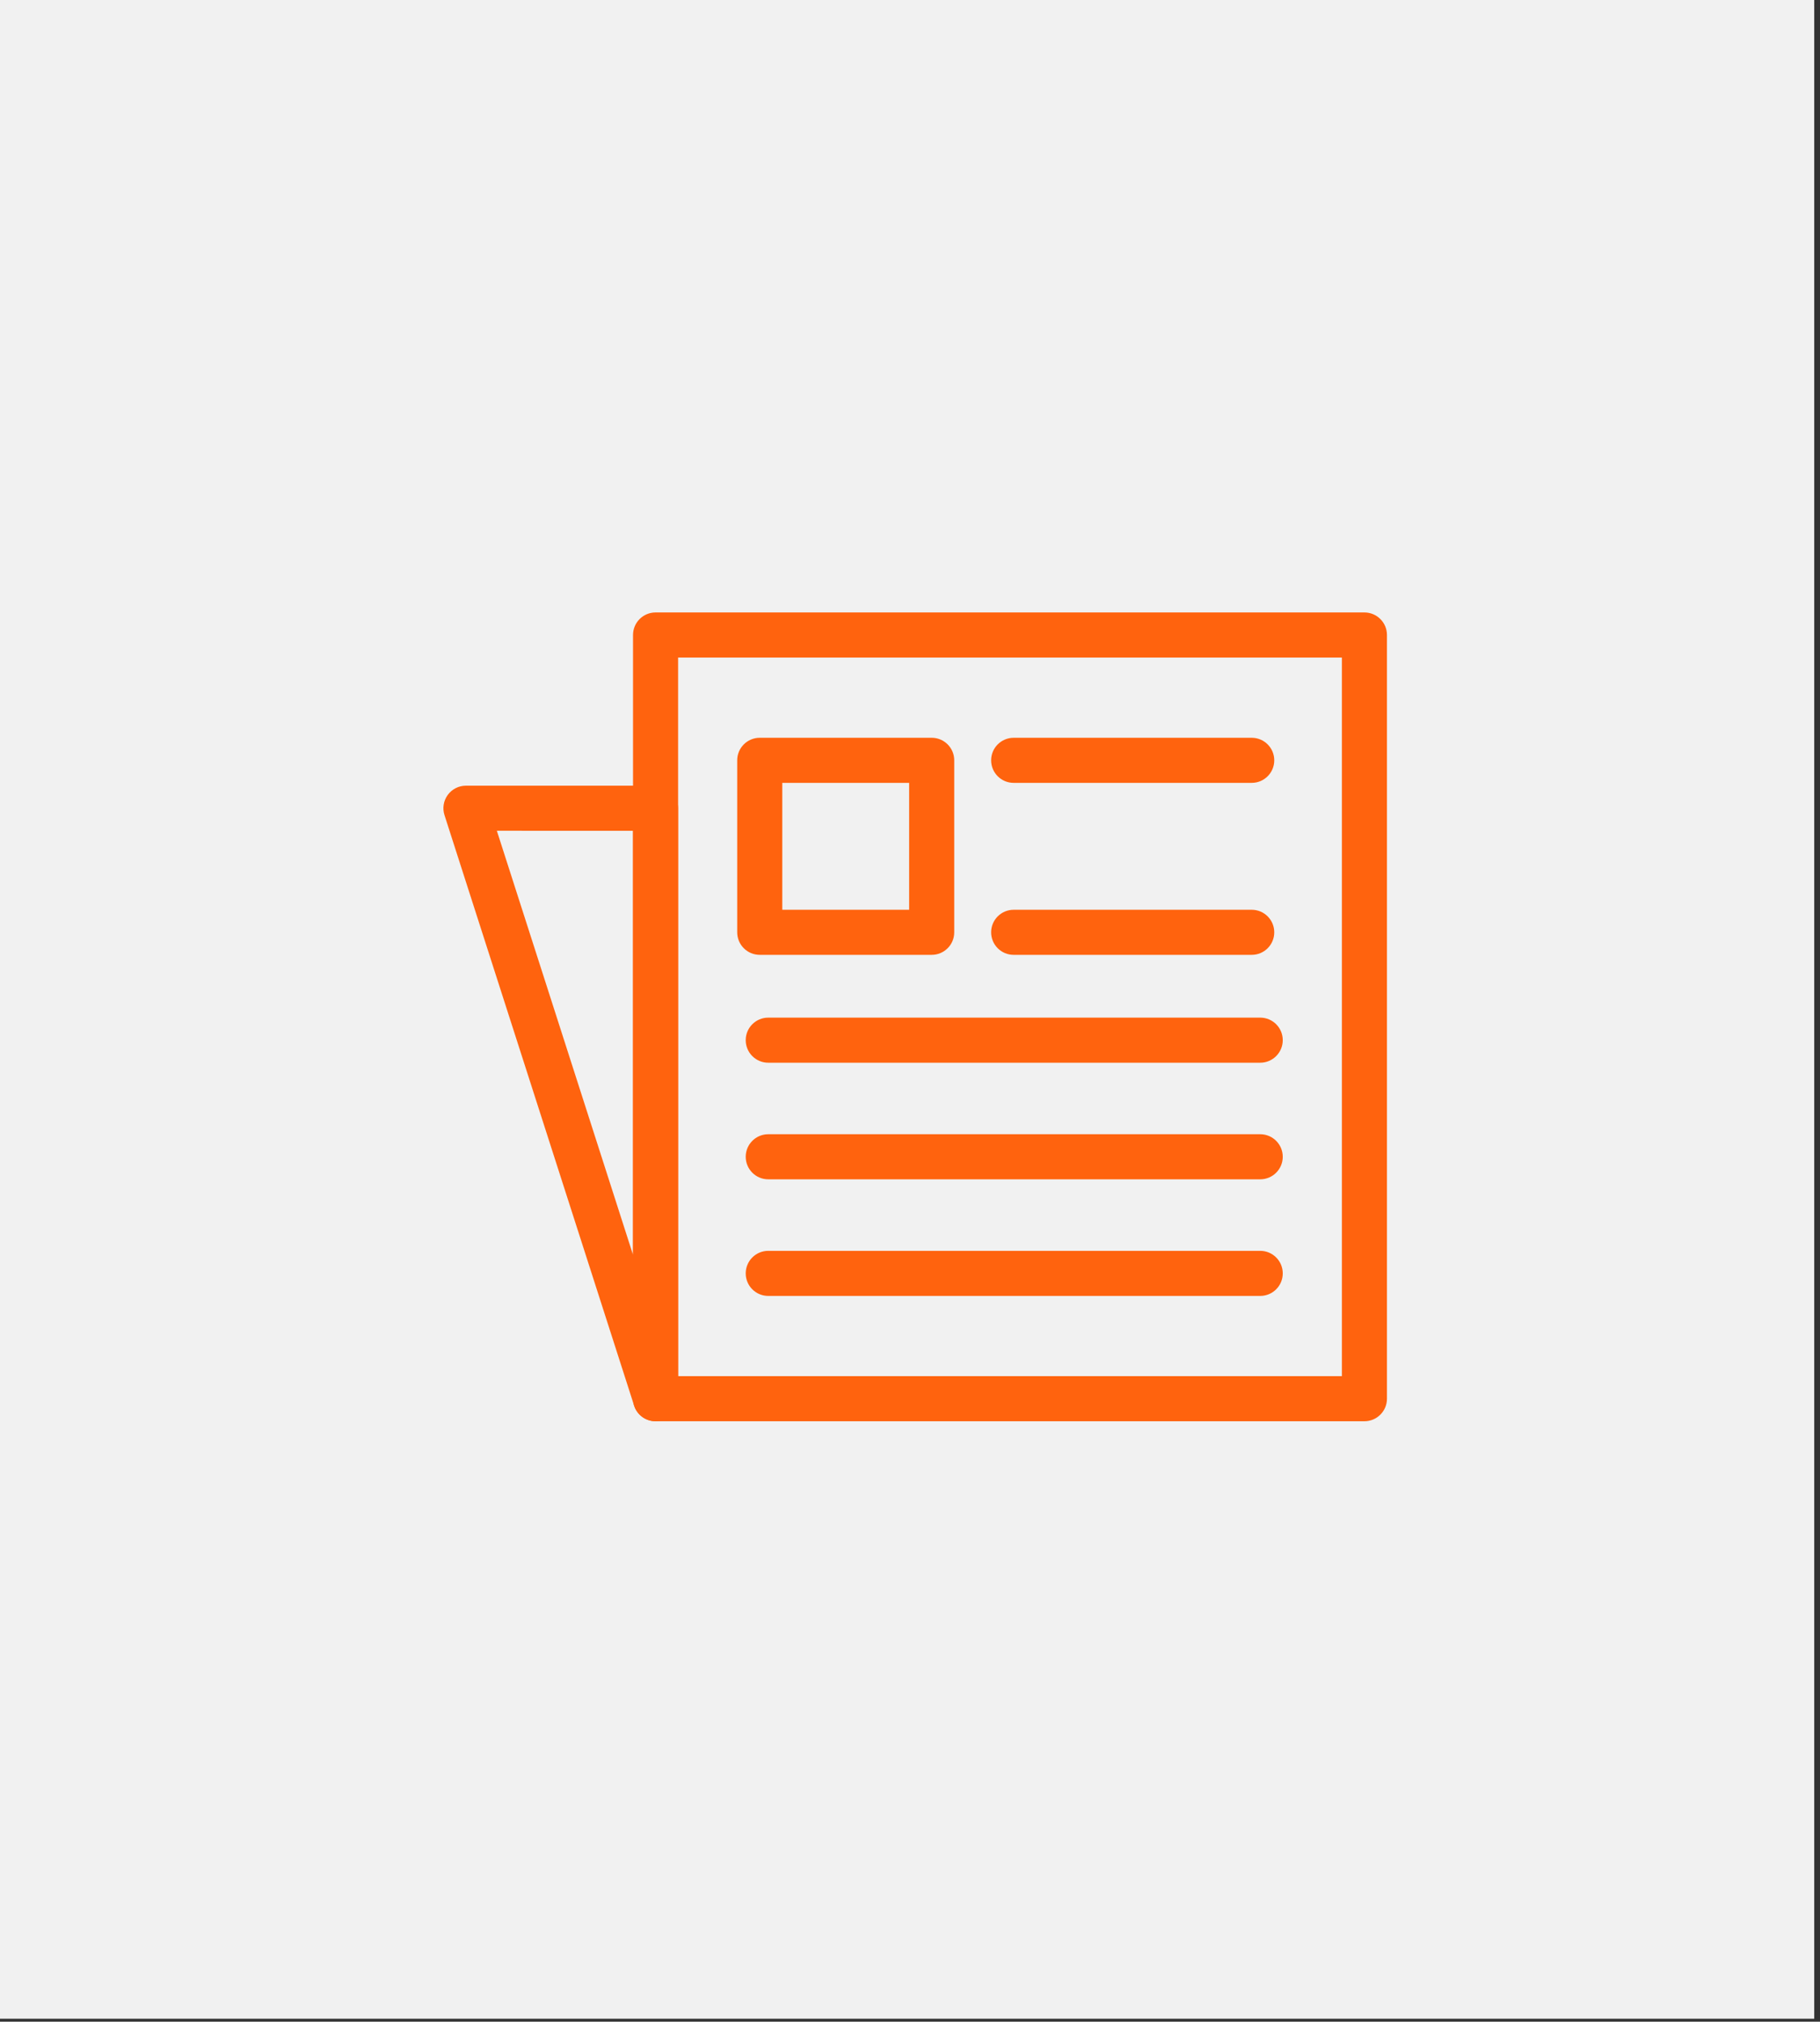 <?xml version="1.0" encoding="UTF-8"?> <!-- Generator: Adobe Illustrator 25.4.1, SVG Export Plug-In . SVG Version: 6.00 Build 0) --> <svg xmlns="http://www.w3.org/2000/svg" xmlns:xlink="http://www.w3.org/1999/xlink" version="1.1" id="Calque_1" x="0px" y="0px" viewBox="0 0 1410 1566" style="enable-background:new 0 0 1410 1566;" xml:space="preserve"><rect x="0" y="0" width="1410" height="1566" fill="#333333" stroke="none"/> <rect x="-4.466" y="-2.301" style="fill:#F1F1F1;" width="1410" height="1566"></rect> <g id="Groupe_601_00000038389763071479827990000011307933955870838164_" transform="translate(429.491 139)"> <g id="Groupe_590_00000008111771520919473070000009836989190950542228_" transform="translate(-388.092 -139)"> <path id="Tracé_3986_00000045588891210616178650000005906557391210526600_" style="fill:#FF630E;" d="M1015.653,1100.891 H466.48c-9.642,0-17.458-7.816-17.458-17.458c0,0,0,0,0,0V491.86c0-9.642,7.816-17.458,17.458-17.458 l0,0h549.173c9.642,0,17.458,7.816,17.458,17.458v591.573c0,9.642-7.816,17.458-17.458,17.458H1015.653 z M483.938,1065.974h514.26V509.318H483.938V1065.974z"></path> </g> <g id="Groupe_591_00000097494017799510685860000014440360807207080584_" transform="translate(-429.491 -101.18)"> <path id="Tracé_3987_00000181779519564372851220000016361723213199134352_" style="fill:#FF630E;" d="M507.868,1063.071 c-7.581-0.005-14.293-4.903-16.61-12.121L344.354,593.56c-1.705-5.307-0.772-11.109,2.512-15.613 c3.285-4.508,8.527-7.174,14.105-7.175h146.904c9.642,0,17.458,7.816,17.458,17.458c0,0,0,0,0,0v457.39 c0.001,8.597-6.258,15.916-14.751,17.249C509.684,1063.004,508.777,1063.072,507.868,1063.071z M384.92,605.681l105.498,328.473v-328.455L384.92,605.681z"></path> </g> <g id="Groupe_600_00000091734823341844547170000014265768098709344438_" transform="translate(-365.345 -111.641)"> <g id="Groupe_595_00000032628370208463945510000016985517540173351823_"> <g id="Groupe_592_00000151515532950107657210000006297523958630097032_"> <path id="Tracé_3988_00000178189029419818750850000000192001720218676882_" style="fill:#FF630E;" d="M657.667,712.254 h-133.218c-9.642,0-17.458-7.816-17.458-17.458c0,0,0,0,0-0v-133.218 c0-9.642,7.816-17.458,17.458-17.458l0,0h133.218c9.642-0,17.458,7.816,17.458,17.458 c0,0,0,0,0,0v133.218C675.125,704.438,667.308,712.254,657.667,712.254L657.667,712.254z M541.907,677.338h98.291v-98.291h-98.291V677.338z"></path> </g> <g id="Groupe_593_00000103957880805034700660000015346295360828654250_" transform="translate(55.438)"> <path id="Tracé_3989_00000155146911741145098660000015314156761509064876_" style="fill:#FF630E;" d="M850.159,579.04 H665.727c-9.642,0-17.458-7.816-17.458-17.458c0,0,0,0,0-0c0-9.642,7.816-17.458,17.458-17.458l0,0 h184.432c9.642,0,17.458,7.816,17.458,17.458c0,0,0,0,0,0 C867.617,571.223,859.801,579.04,850.159,579.04L850.159,579.04z"></path> </g> <g id="Groupe_594_00000126303763977229166760000006942413458482023829_" transform="translate(55.438 37.543)"> <path id="Tracé_3990_00000129196550559130985650000002844735956983123099_" style="fill:#FF630E;" d="M850.159,674.715 H665.727c-9.642,0-17.458-7.816-17.458-17.458c0,0,0,0,0-0c0-9.642,7.816-17.458,17.458-17.458l0,0 h184.432c9.642-0,17.458,7.816,17.458,17.458c0,0,0,0,0,0 C867.617,666.898,859.801,674.715,850.159,674.715L850.159,674.715z"></path> </g> </g> <g id="Groupe_599_00000160890750870287108590000001072545471197594529_" transform="translate(1.857 61.089)"> <g id="Groupe_596_00000025433819285257503720000008408187615811215504_" transform="translate(0 25.454)"> <path id="Tracé_3991_00000075857790546180613900000015199890354273510825_" style="fill:#FF630E;" d="M910.326,799.587 H529.181c-9.642,0-17.458-7.816-17.458-17.458v-0c0-9.642,7.816-17.458,17.458-17.458l0,0 h381.145c9.642,0,17.458,7.816,17.458,17.458v0C927.784,791.77,919.968,799.587,910.326,799.587 z"></path> </g> <g id="Groupe_597_00000039122328940682555370000014964424653202744460_"> <path id="Tracé_3992_00000048501208342124797840000012361287550925703331_" style="fill:#FF630E;" d="M910.326,734.719 H529.181c-9.642,0-17.458-7.816-17.458-17.458c0,0,0,0,0,0c0-9.642,7.816-17.458,17.458-17.458l0,0 h381.145c9.642,0,17.458,7.816,17.458,17.458c0,0,0,0,0,0 C927.784,726.903,919.968,734.719,910.326,734.719z"></path> </g> <g id="Groupe_598_00000077299003600072919610000016416414510321235366_" transform="translate(0 50.909)"> <path id="Tracé_3993_00000138554861222295933800000018248379819244887704_" style="fill:#FF630E;" d="M910.326,864.456 H529.181c-9.642,0-17.458-7.816-17.458-17.458v-0c0-9.642,7.816-17.458,17.458-17.458l0,0 h381.145c9.642-0,17.458,7.816,17.458,17.458c0,0,0,0,0,0 C927.784,856.64,919.968,864.456,910.326,864.456z"></path> </g> </g> </g> </g> </svg> 